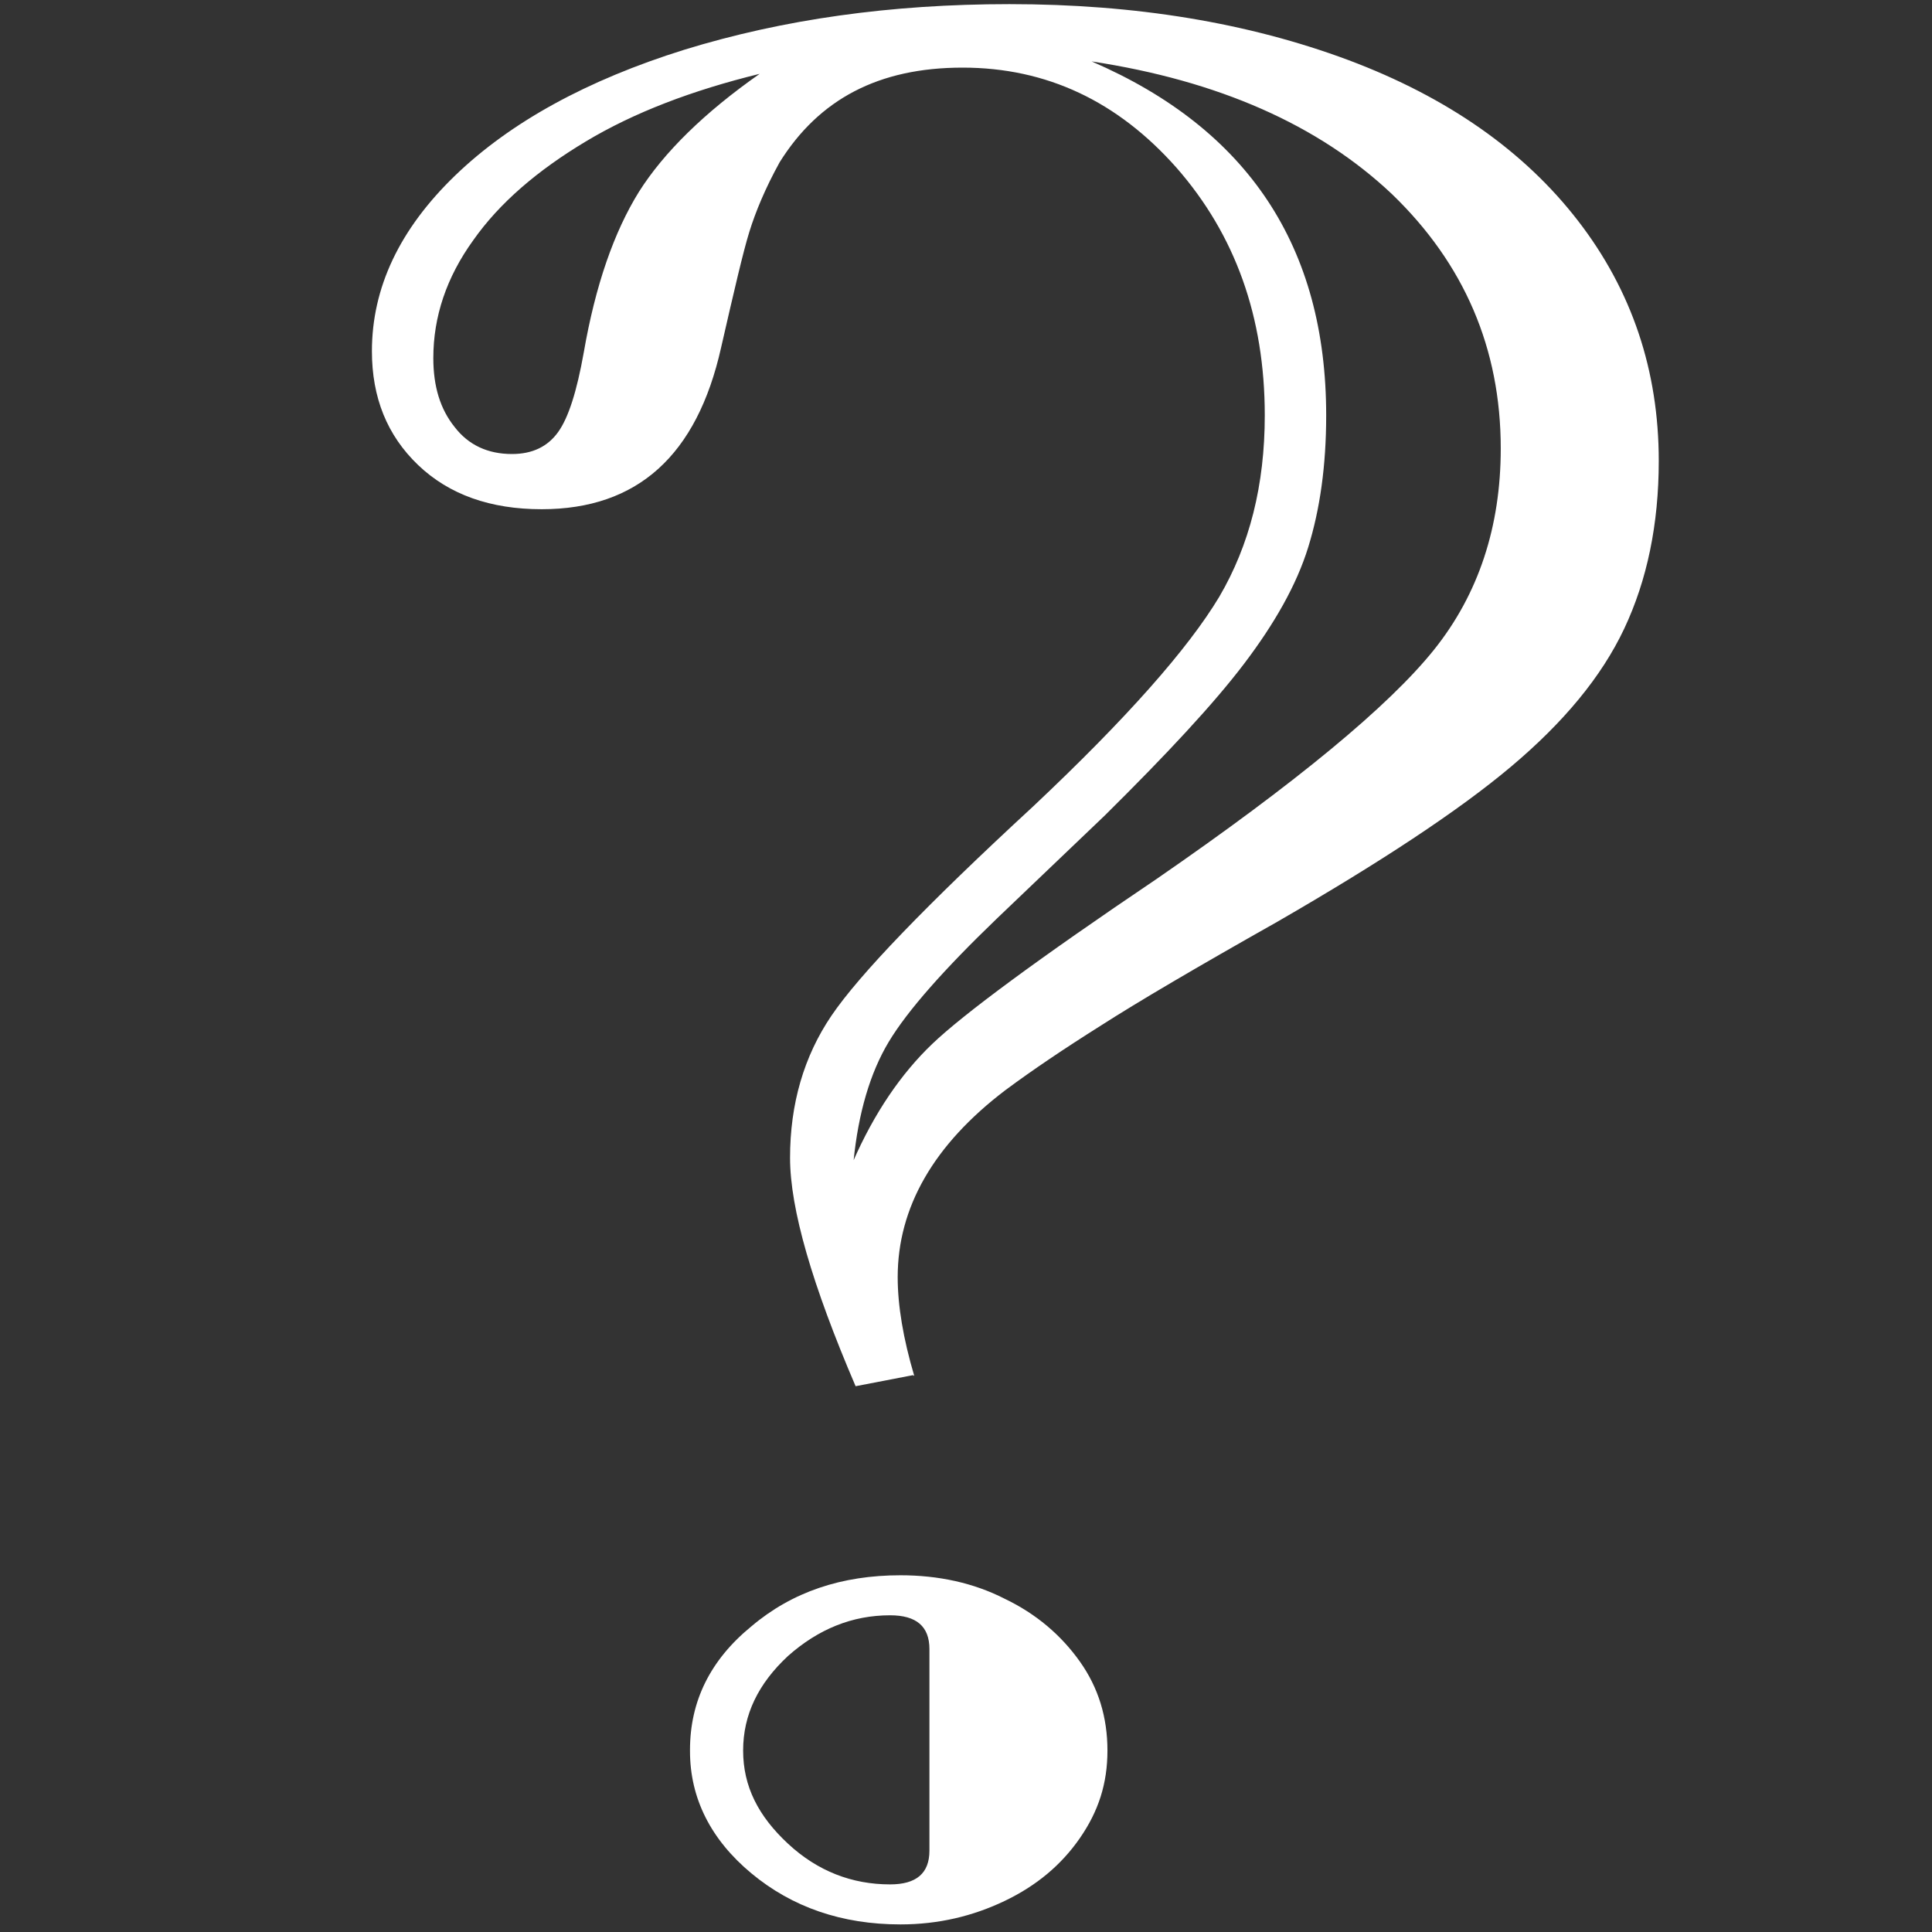 <?xml version="1.0" encoding="UTF-8"?>
<svg id="Layer_1" xmlns="http://www.w3.org/2000/svg" version="1.1" viewBox="0 0 28 28">
  <rect x="0" y="0" width="28" height="28" fill="#333333" stroke="none"/>
  <!-- Generator: Adobe Illustrator 29.8.2, SVG Export Plug-In . SVG Version: 2.1.1 Build 3)  -->
  <defs>
    <style>
      .st0 {
        fill: #fff;
      }
    </style>
  </defs>
  <path class="st0" d="M13.23,19.93l-.83.16c-.63-1.47-.95-2.57-.95-3.31,0-.78.2-1.47.6-2.06.4-.59,1.37-1.6,2.92-3.03,1.36-1.28,2.25-2.29,2.7-3.04.44-.75.66-1.62.66-2.63,0-1.43-.43-2.62-1.28-3.59-.85-.96-1.88-1.45-3.1-1.45s-2.08.46-2.65,1.37c-.21.38-.35.72-.44,1.01-.09.29-.22.85-.41,1.68-.35,1.56-1.21,2.34-2.6,2.34-.74,0-1.34-.21-1.79-.64-.45-.43-.67-.98-.67-1.65,0-.92.4-1.77,1.21-2.55.8-.77,1.91-1.38,3.32-1.82C11.35.28,12.91.06,14.63.06c1.83,0,3.46.27,4.91.81,1.44.54,2.55,1.32,3.33,2.33.78,1.01,1.17,2.17,1.17,3.48,0,.92-.17,1.73-.5,2.43s-.88,1.36-1.64,2-1.9,1.39-3.39,2.25c-1.17.66-2.02,1.16-2.55,1.5-.54.34-1,.65-1.39.94-1.04.79-1.56,1.7-1.56,2.71,0,.41.08.89.24,1.43ZM11.01,1.07c-.98.24-1.82.56-2.52.98-.7.42-1.25.89-1.63,1.43-.39.54-.58,1.11-.58,1.71,0,.41.1.74.31,1,.2.26.48.39.83.39.3,0,.52-.11.67-.32.15-.21.27-.59.37-1.15.17-.98.44-1.75.8-2.33.36-.57.95-1.15,1.75-1.71ZM10,25.36c0-.7.29-1.3.89-1.79.59-.5,1.31-.74,2.16-.74.55,0,1.06.11,1.51.34.46.22.82.53,1.09.91.27.38.4.81.4,1.29s-.13.88-.4,1.27-.63.69-1.09.91c-.46.22-.96.34-1.51.34-.85,0-1.57-.25-2.16-.74-.59-.49-.89-1.09-.89-1.77ZM13.47,26.81v-2.91c0-.33-.19-.49-.57-.49-.55,0-1.04.2-1.48.59-.43.4-.65.85-.65,1.37s.22.95.65,1.35c.43.4.93.59,1.48.59.38,0,.57-.16.57-.49ZM12.36,16.84c.31-.71.7-1.28,1.15-1.71s1.53-1.23,3.25-2.39c2.03-1.4,3.37-2.51,4.02-3.32.65-.81.97-1.79.97-2.92,0-1.45-.53-2.68-1.58-3.69-1.06-1-2.51-1.64-4.35-1.92,2.27.98,3.4,2.69,3.4,5.13,0,.73-.09,1.36-.26,1.91-.17.55-.49,1.11-.93,1.69s-1.12,1.31-2.02,2.2l-1.56,1.49c-.77.74-1.3,1.34-1.57,1.79s-.44,1.03-.51,1.73Z"/>
</svg>
